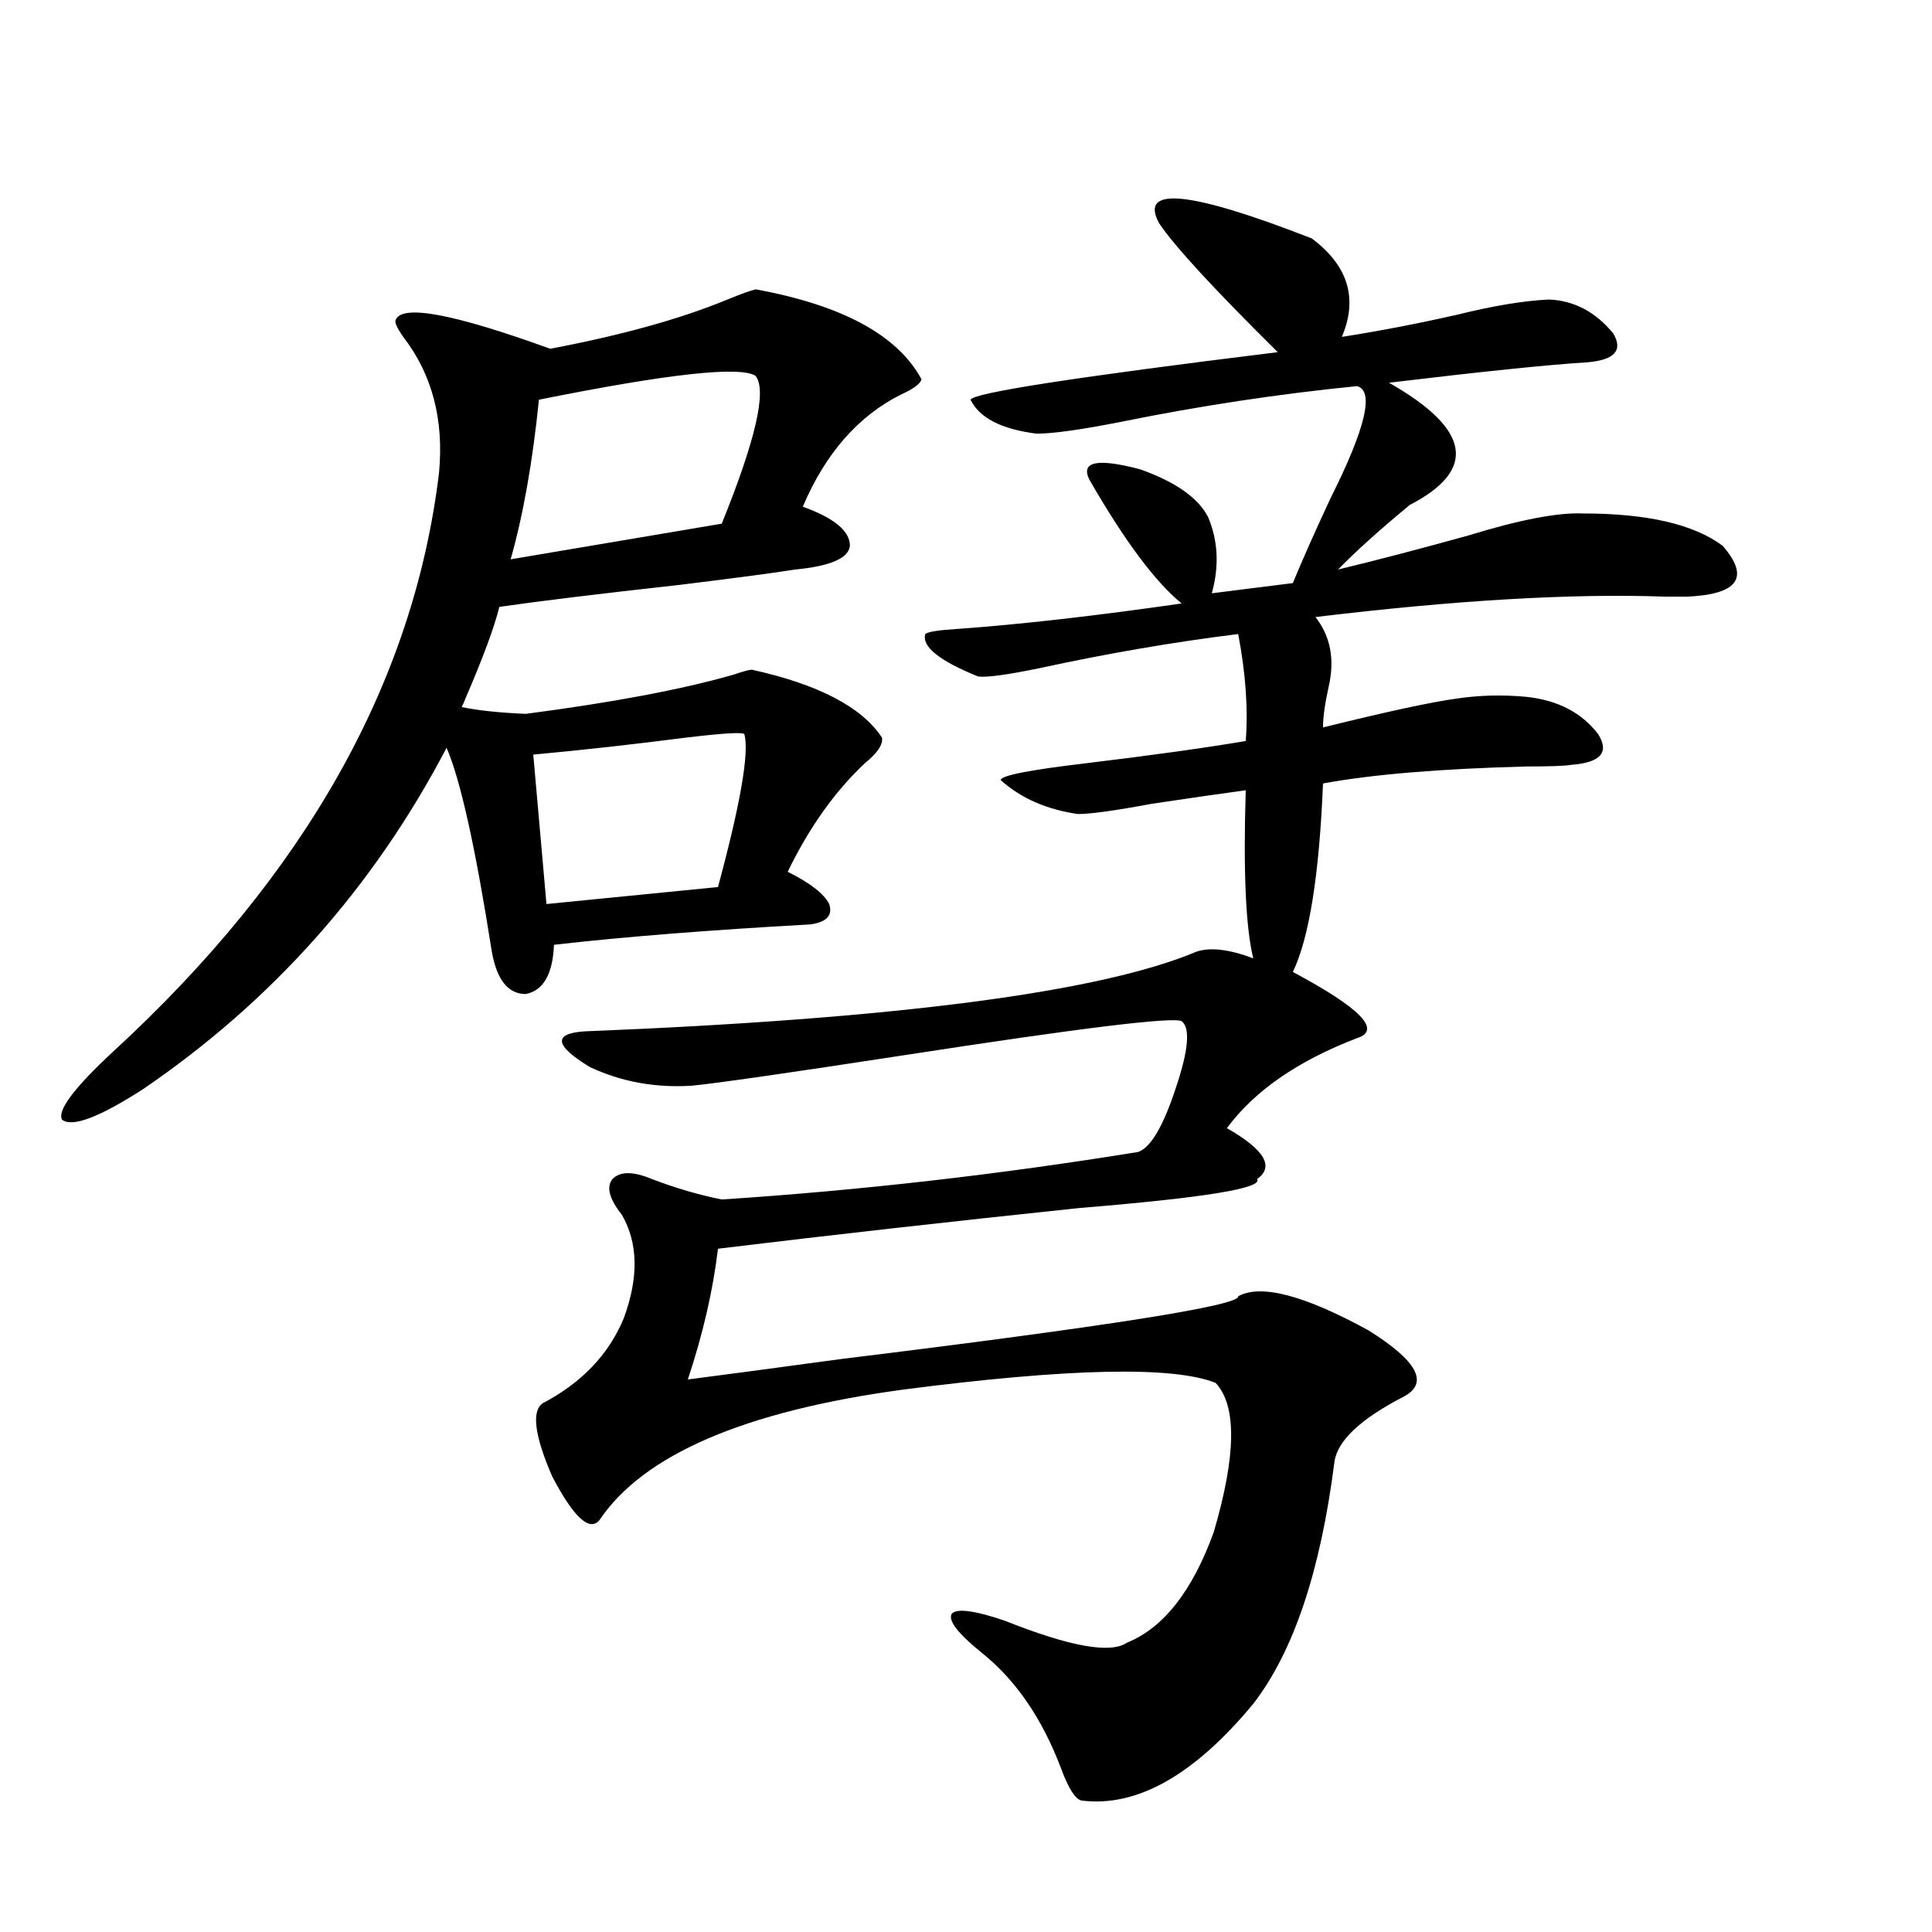 <?xml version="1.0" encoding="utf-8"?>
<!-- Generator: Adobe Illustrator 16.0.0, SVG Export Plug-In . SVG Version: 6.00 Build 0)  -->
<!DOCTYPE svg PUBLIC "-//W3C//DTD SVG 1.1//EN" "http://www.w3.org/Graphics/SVG/1.1/DTD/svg11.dtd">
<svg version="1.1" id="图层_1" xmlns="http://www.w3.org/2000/svg" xmlns:xlink="http://www.w3.org/1999/xlink" x="0px" y="0px"
	 width="1000px" height="1000px" viewBox="0 0 1000 1000" enable-background="new 0 0 1000 1000" xml:space="preserve">
<path d="M391.137,149.762c44.877,8.212,73.489,23.73,85.852,46.582c-0.655,2.348-4.237,4.984-10.731,7.91
	c-22.118,11.137-39.023,30.473-50.73,58.008c16.25,5.864,24.39,12.606,24.39,20.215c-0.655,6.454-10.091,10.547-28.292,12.305
	c-11.066,1.758-30.898,4.395-59.511,7.91c-42.285,4.696-73.504,8.501-93.656,11.426c-2.606,10.547-8.46,26.367-17.561,47.461
	c-0.655,1.758-1.311,3.228-1.951,4.395c8.445,1.758,19.512,2.938,33.17,3.516c44.877-5.851,80.639-12.593,107.314-20.215
	c5.198-1.758,8.445-2.637,9.756-2.637c34.466,7.622,56.904,19.336,67.315,35.156c0.641,3.516-2.286,7.91-8.78,13.184
	c-15.609,14.653-28.947,33.398-39.999,56.25c11.707,5.864,18.856,11.426,21.463,16.699c1.951,5.864-1.311,9.38-9.756,10.547
	c-52.682,2.938-96.918,6.454-132.68,10.547c-0.655,15.243-5.533,23.73-14.634,25.488c-9.115,0-14.969-7.319-17.561-21.973
	c-8.46-53.901-16.265-89.058-23.414-105.469c-37.728,72.07-90.089,130.957-157.069,176.66c-22.773,14.653-36.752,19.927-41.95,15.82
	c-2.606-4.683,6.174-16.397,26.341-35.156c99.51-91.406,155.759-191.3,168.776-299.707c2.592-27.535-3.582-50.977-18.536-70.313
	c-3.262-4.684-4.558-7.608-3.902-8.789c3.247-8.199,29.908-3.214,79.998,14.941c37.072-7.031,67.636-15.519,91.705-25.488
	C383.652,152.109,388.53,150.352,391.137,149.762z M278.944,206.891c-3.262,32.23-8.14,59.766-14.634,82.617l109.266-18.457
	c17.561-43.355,23.414-68.844,17.561-76.465C383.332,189.313,345.925,193.418,278.944,206.891z M385.283,380.035
	c-0.655-1.167-10.731-0.577-30.243,1.758c-27.316,3.516-53.657,6.454-79.022,8.789l6.829,77.344l88.778-8.789
	C383.332,415.782,387.875,389.415,385.283,380.035z M619.424,492.535c7.149-2.335,16.905-1.167,29.268,3.516
	c-3.902-15.82-5.213-44.824-3.902-87.012c-13.018,1.758-29.268,4.106-48.779,7.031c-18.871,3.516-31.554,5.273-38.048,5.273
	c-16.265-2.335-29.603-8.198-39.999-17.578c0-2.335,14.954-5.273,44.877-8.789c33.811-4.093,61.127-7.91,81.949-11.426
	c1.296-16.397,0-34.854-3.902-55.371c-33.17,4.106-67.315,9.97-102.437,17.578c-16.92,3.516-27.651,4.985-32.194,4.395
	c-20.167-8.198-29.268-15.519-27.316-21.973c1.296-1.167,6.829-2.046,16.585-2.637c32.515-2.335,71.218-6.729,116.095-13.184
	c-13.658-11.124-29.603-32.52-47.804-64.16c-4.558-9.366,4.223-11.124,26.341-5.273c18.201,6.454,29.908,14.652,35.121,24.609
	c5.198,12.305,5.854,25.488,1.951,39.551l41.95-5.273c4.543-11.124,11.052-25.776,19.512-43.945
	c18.201-36.324,22.759-55.66,13.658-58.008c-40.975,4.105-81.629,10.258-121.948,18.457c-20.822,4.105-35.456,6.152-43.901,6.152
	c-18.216-2.335-29.603-8.199-34.146-17.578c1.296-3.516,54.298-11.715,159.021-24.609c-33.17-32.809-53.657-55.069-61.462-66.797
	c-10.411-19.336,15.93-16.699,79.022,7.91c18.856,14.063,24.055,31.063,15.609,50.977c18.856-2.926,38.688-6.729,59.511-11.426
	c18.856-4.684,34.786-7.32,47.804-7.91c13.003,0.59,24.055,6.454,33.17,17.578c5.198,8.789,0.641,13.773-13.658,14.941
	c-19.512,1.181-53.657,4.696-102.437,10.547c42.271,24.032,45.853,45.126,10.731,63.281c-15.609,12.896-27.972,24.032-37.072,33.398
	c19.512-4.683,41.95-10.547,67.315-17.578c26.661-8.198,46.493-12.003,59.511-11.426c33.17,0,57.225,5.575,72.193,16.699
	c14.299,16.411,8.125,25.2-18.536,26.367c-1.951,0-5.533,0-10.731,0c-48.139-1.758-108.625,1.758-181.459,10.547
	c7.805,9.97,10.076,21.973,6.829,36.035c-1.951,8.789-2.927,15.82-2.927,21.094c33.17-8.198,56.249-13.184,69.267-14.941
	c11.707-1.758,23.734-2.046,36.097-0.879c16.25,1.758,28.612,8.212,37.072,19.336c5.854,9.38,1.296,14.653-13.658,15.82
	c-3.262,0.591-11.066,0.879-23.414,0.879c-44.877,1.181-79.998,4.106-105.363,8.789c-1.951,47.461-7.164,79.98-15.609,97.559
	c35.121,18.759,46.173,30.185,33.17,34.277c-30.578,11.728-53.017,27.246-67.315,46.582c19.512,11.138,24.71,19.927,15.609,26.367
	c3.247,4.696-27.316,9.668-91.705,14.941c-66.995,7.031-129.433,14.063-187.313,21.094c-2.606,21.685-7.805,44.247-15.609,67.676
	c18.201-2.335,44.542-5.851,79.022-10.547c138.533-16.987,207.145-27.823,205.849-32.52c11.707-6.44,34.146-0.577,67.315,17.578
	c25.365,15.82,31.539,27.246,18.536,34.277c-22.773,11.728-34.801,23.153-36.097,34.277c-7.164,56.25-21.143,97.847-41.95,124.805
	c-30.578,36.914-60.166,53.613-88.778,50.098c-3.262-0.591-6.829-6.152-10.731-16.699c-9.756-25.79-23.414-45.703-40.975-59.766
	c-12.362-9.97-17.561-16.699-15.609-20.215c2.592-2.938,11.707-1.758,27.316,3.516c33.811,13.472,54.953,17.276,63.413,11.426
	c18.856-7.622,33.811-26.669,44.877-57.129c11.707-39.839,12.027-65.616,0.976-77.344c-22.118-8.789-76.096-7.608-161.947,3.516
	c-81.949,11.138-134.311,33.7-157.069,67.676c-5.213,5.864-13.338-1.758-24.39-22.852c-9.115-21.094-10.731-33.687-4.878-37.793
	c20.152-10.547,34.146-25.187,41.95-43.945c7.805-21.094,7.47-38.96-0.976-53.613c-6.509-8.198-8.14-14.351-4.878-18.457
	c3.902-4.093,10.731-4.093,20.487,0c12.348,4.696,24.39,8.212,36.097,10.547c71.538-4.683,143.411-12.882,215.604-24.609
	c6.494-2.335,13.003-13.472,19.512-33.398c6.494-19.336,7.47-30.762,2.927-34.277c-4.558-2.335-52.361,3.516-143.411,17.578
	c-61.142,9.38-97.894,14.653-110.241,15.82c-18.871,1.181-36.432-2.046-52.682-9.668c-18.216-11.124-19.191-17.276-2.927-18.457
	C463.65,527.403,569.334,513.629,619.424,492.535z"/>
</svg>

